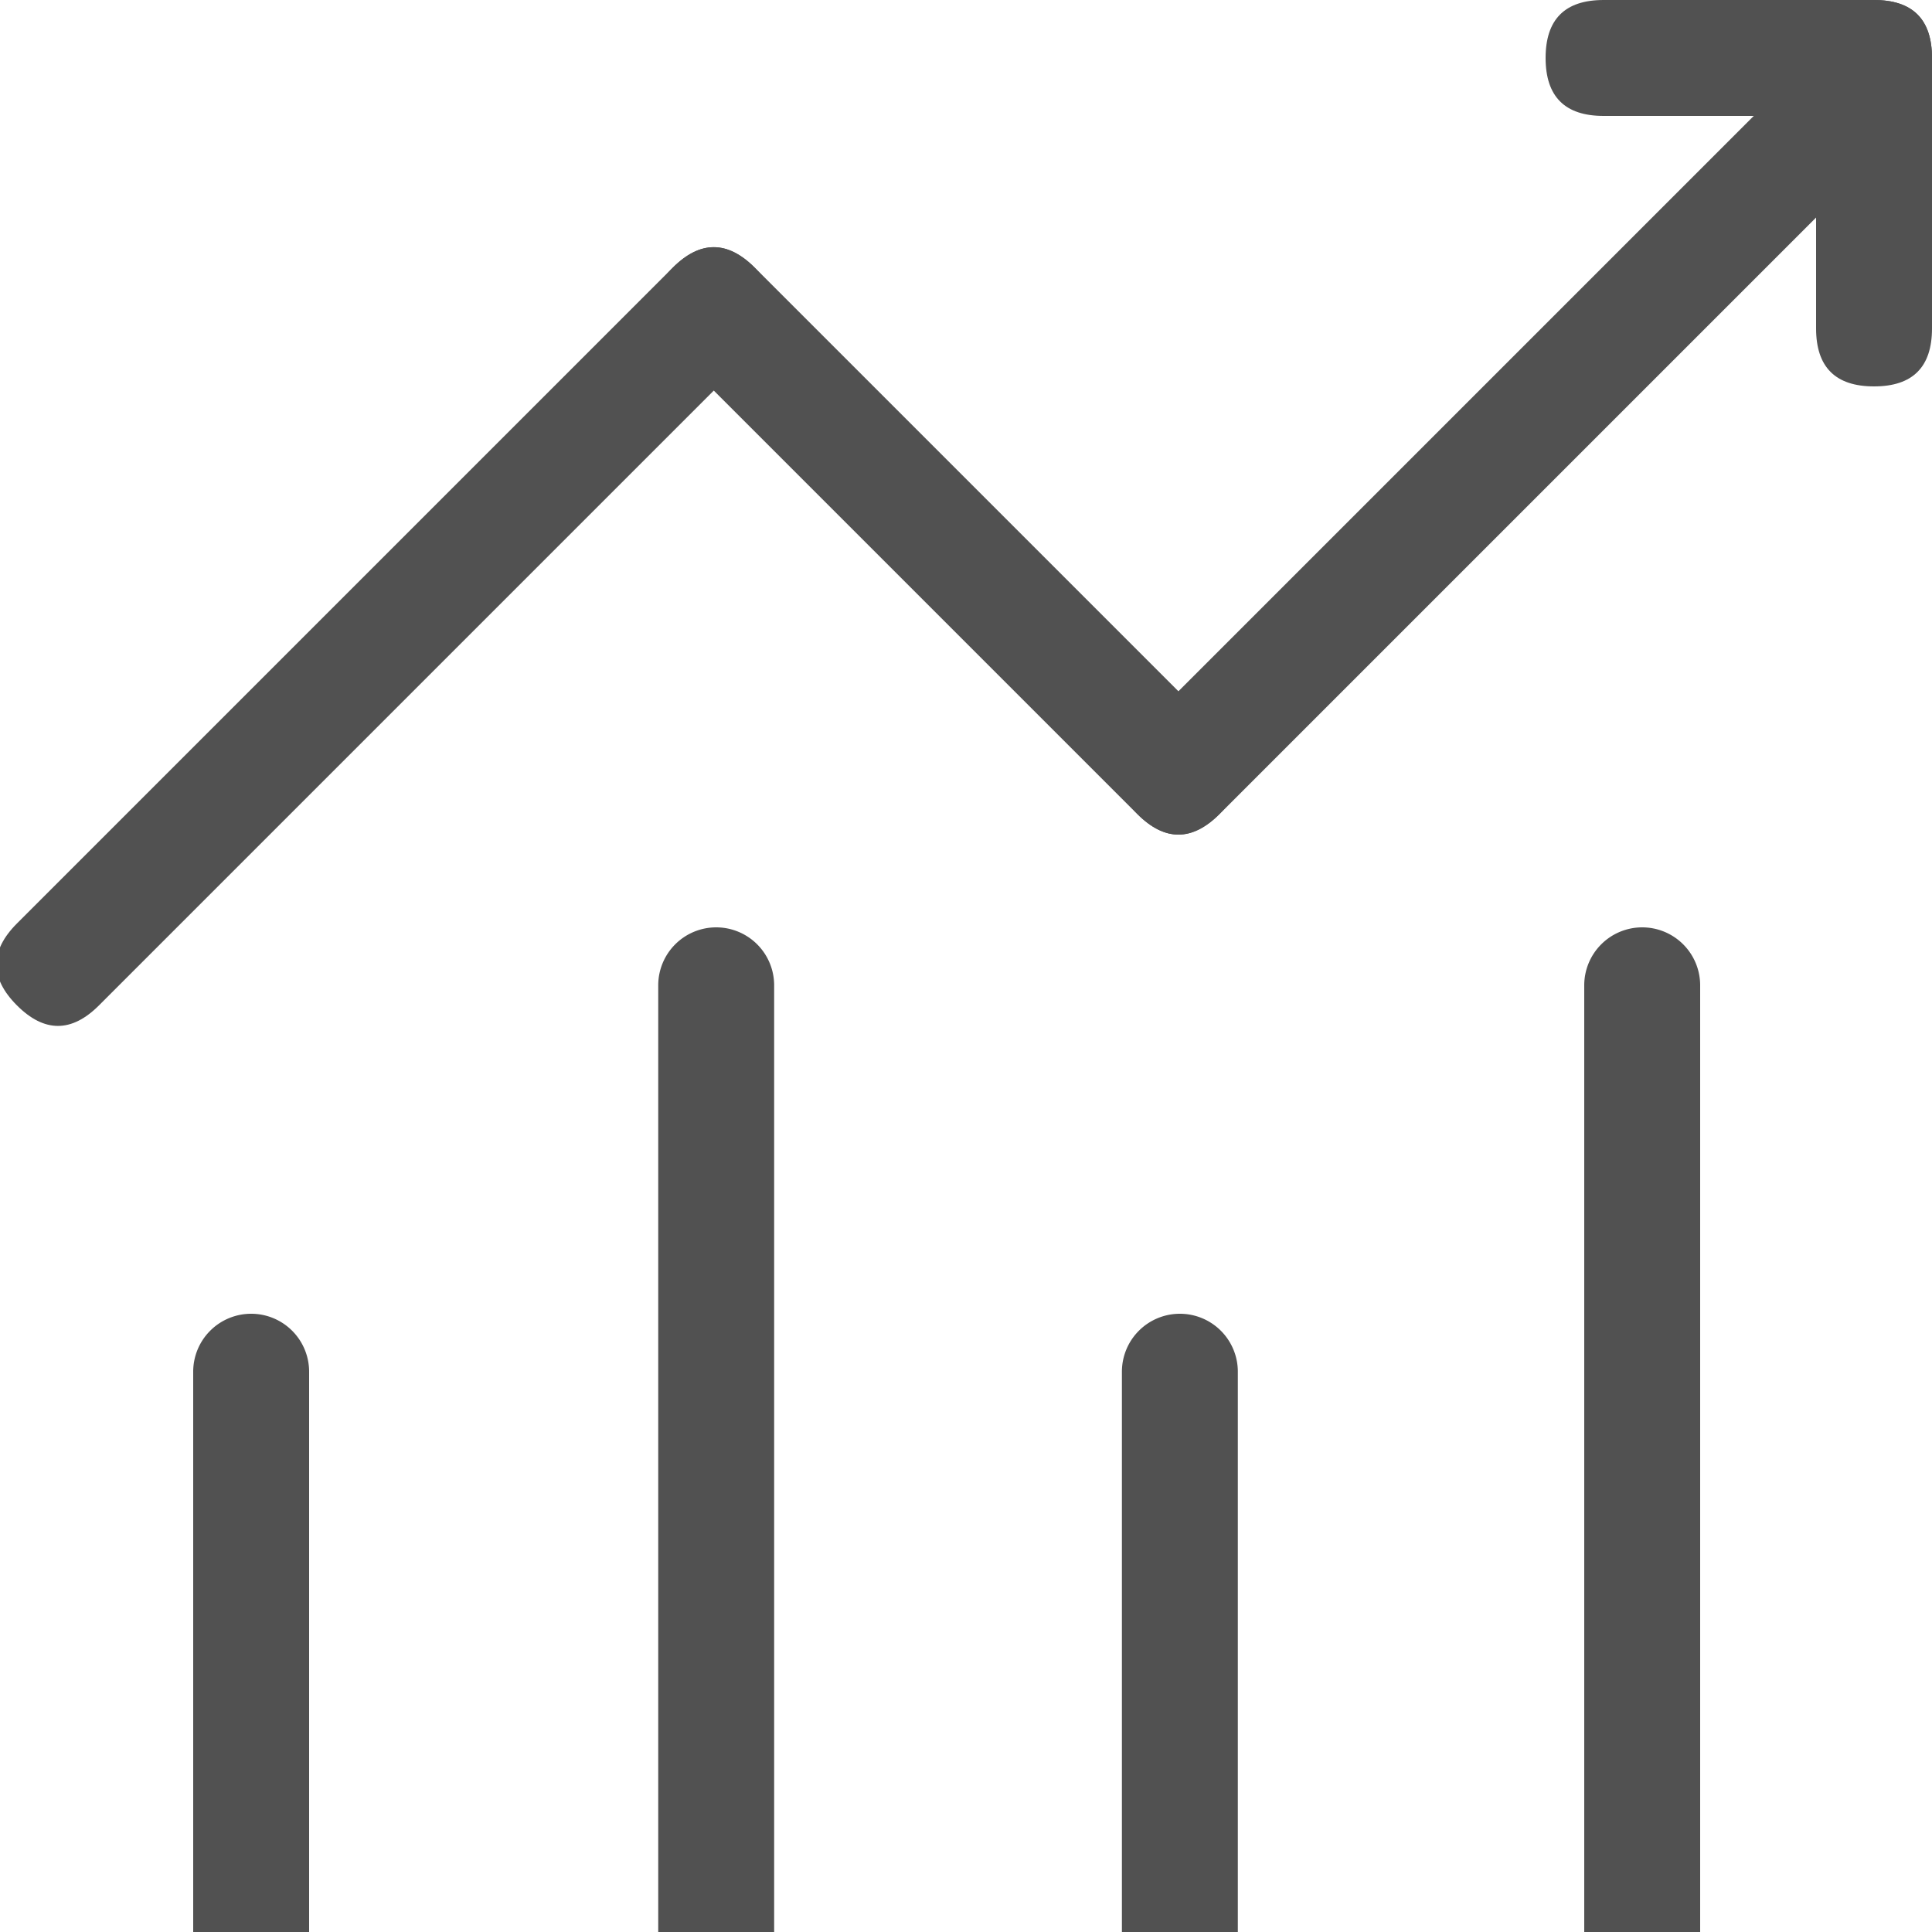 <?xml version="1.0" standalone="no"?><!DOCTYPE svg PUBLIC "-//W3C//DTD SVG 1.1//EN" "http://www.w3.org/Graphics/SVG/1.1/DTD/svg11.dtd"><svg t="1732091369809" class="icon" viewBox="0 0 1024 1024" version="1.1" xmlns="http://www.w3.org/2000/svg" p-id="84176" xmlns:xlink="http://www.w3.org/1999/xlink" width="200" height="200"><path d="M133.12 696.32a30.72 30.72 0 0 1 30.72 30.72v296.96h-61.44V727.04a30.72 30.72 0 0 1 30.72-30.72zM379.597 491.52a30.72 30.72 0 0 1 30.72 30.72v501.76h-61.44V522.24a30.72 30.72 0 0 1 30.72-30.72zM625.357 696.32a30.72 30.72 0 0 1 30.72 30.72v296.96h-61.44V727.04a30.72 30.72 0 0 1 30.72-30.72z" p-id="84177" fill="#515151"></path><path d="M870.4 491.52a30.72 30.72 0 0 1 30.72 30.72v501.76h-61.44V522.24a30.72 30.72 0 0 1 30.72-30.72z" fill="#515151" p-id="84178"></path><path d="M-12.729 511.169m21.722-21.722l347.557-347.557q21.722-21.722 43.445 0l0 0q21.722 21.722 0 43.445l-347.557 347.557q-21.722 21.722-43.445 0l0 0q-21.722-21.722 0-43.445Z" p-id="84179" fill="#515151"></path><path d="M581.207 409.77m21.722-21.722l347.557-347.557q21.722-21.722 43.445 0l0 0q21.722 21.722 0 43.445l-347.557 347.557q-21.722 21.722-43.445 0l0 0q-21.722-21.722 0-43.445Z" p-id="84180" fill="#515151"></path><path d="M378.343 120.141m21.722 21.722l246.186 246.186q21.722 21.722 0 43.445l0 0q-21.722 21.722-43.445 0l-246.186-246.186q-21.722-21.722 0-43.445l0 0q21.722-21.722 43.445 0Z" p-id="84181" fill="#515151"></path><path d="M819.2 0m30.72 0l143.36 0q30.72 0 30.72 30.72l0 0q0 30.72-30.72 30.72l-143.36 0q-30.72 0-30.72-30.72l0 0q0-30.72 30.72-30.72Z" p-id="84182" fill="#515151"></path><path d="M962.56 204.8m0-30.72l0-143.36q0-30.72 30.72-30.72l0 0q30.72 0 30.72 30.72l0 143.36q0 30.72-30.72 30.72l0 0q-30.72 0-30.72-30.72Z" p-id="84183" fill="#515151"></path></svg>